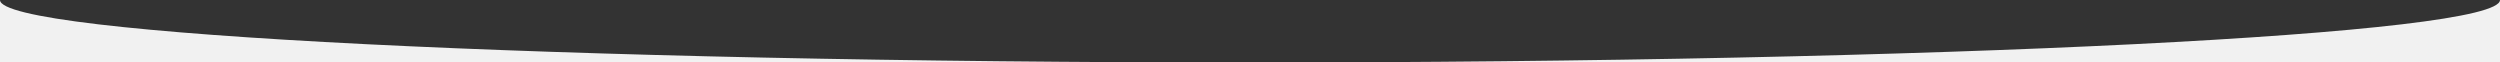 <?xml version="1.0" encoding="utf-8"?>
<svg version="1.1" xmlns="http://www.w3.org/2000/svg" xmlns:xlink="http://www.w3.org/1999/xlink" x="0px" y="0px"
	 width="1600px" height="40px" viewBox="0 0 1600 40" enable-background="new 0 0 1600 40" xml:space="preserve">
<rect x="0" y="0" width="1600" height="40" fill="#333333" stroke="none"/>
<path fill="#F1F1F1" d="M800,40H0V0C0,22.092,358.172,40,800,40z M800,40h800V0C1600,22.092,1241.828,40,800,40z"/>
</svg>

